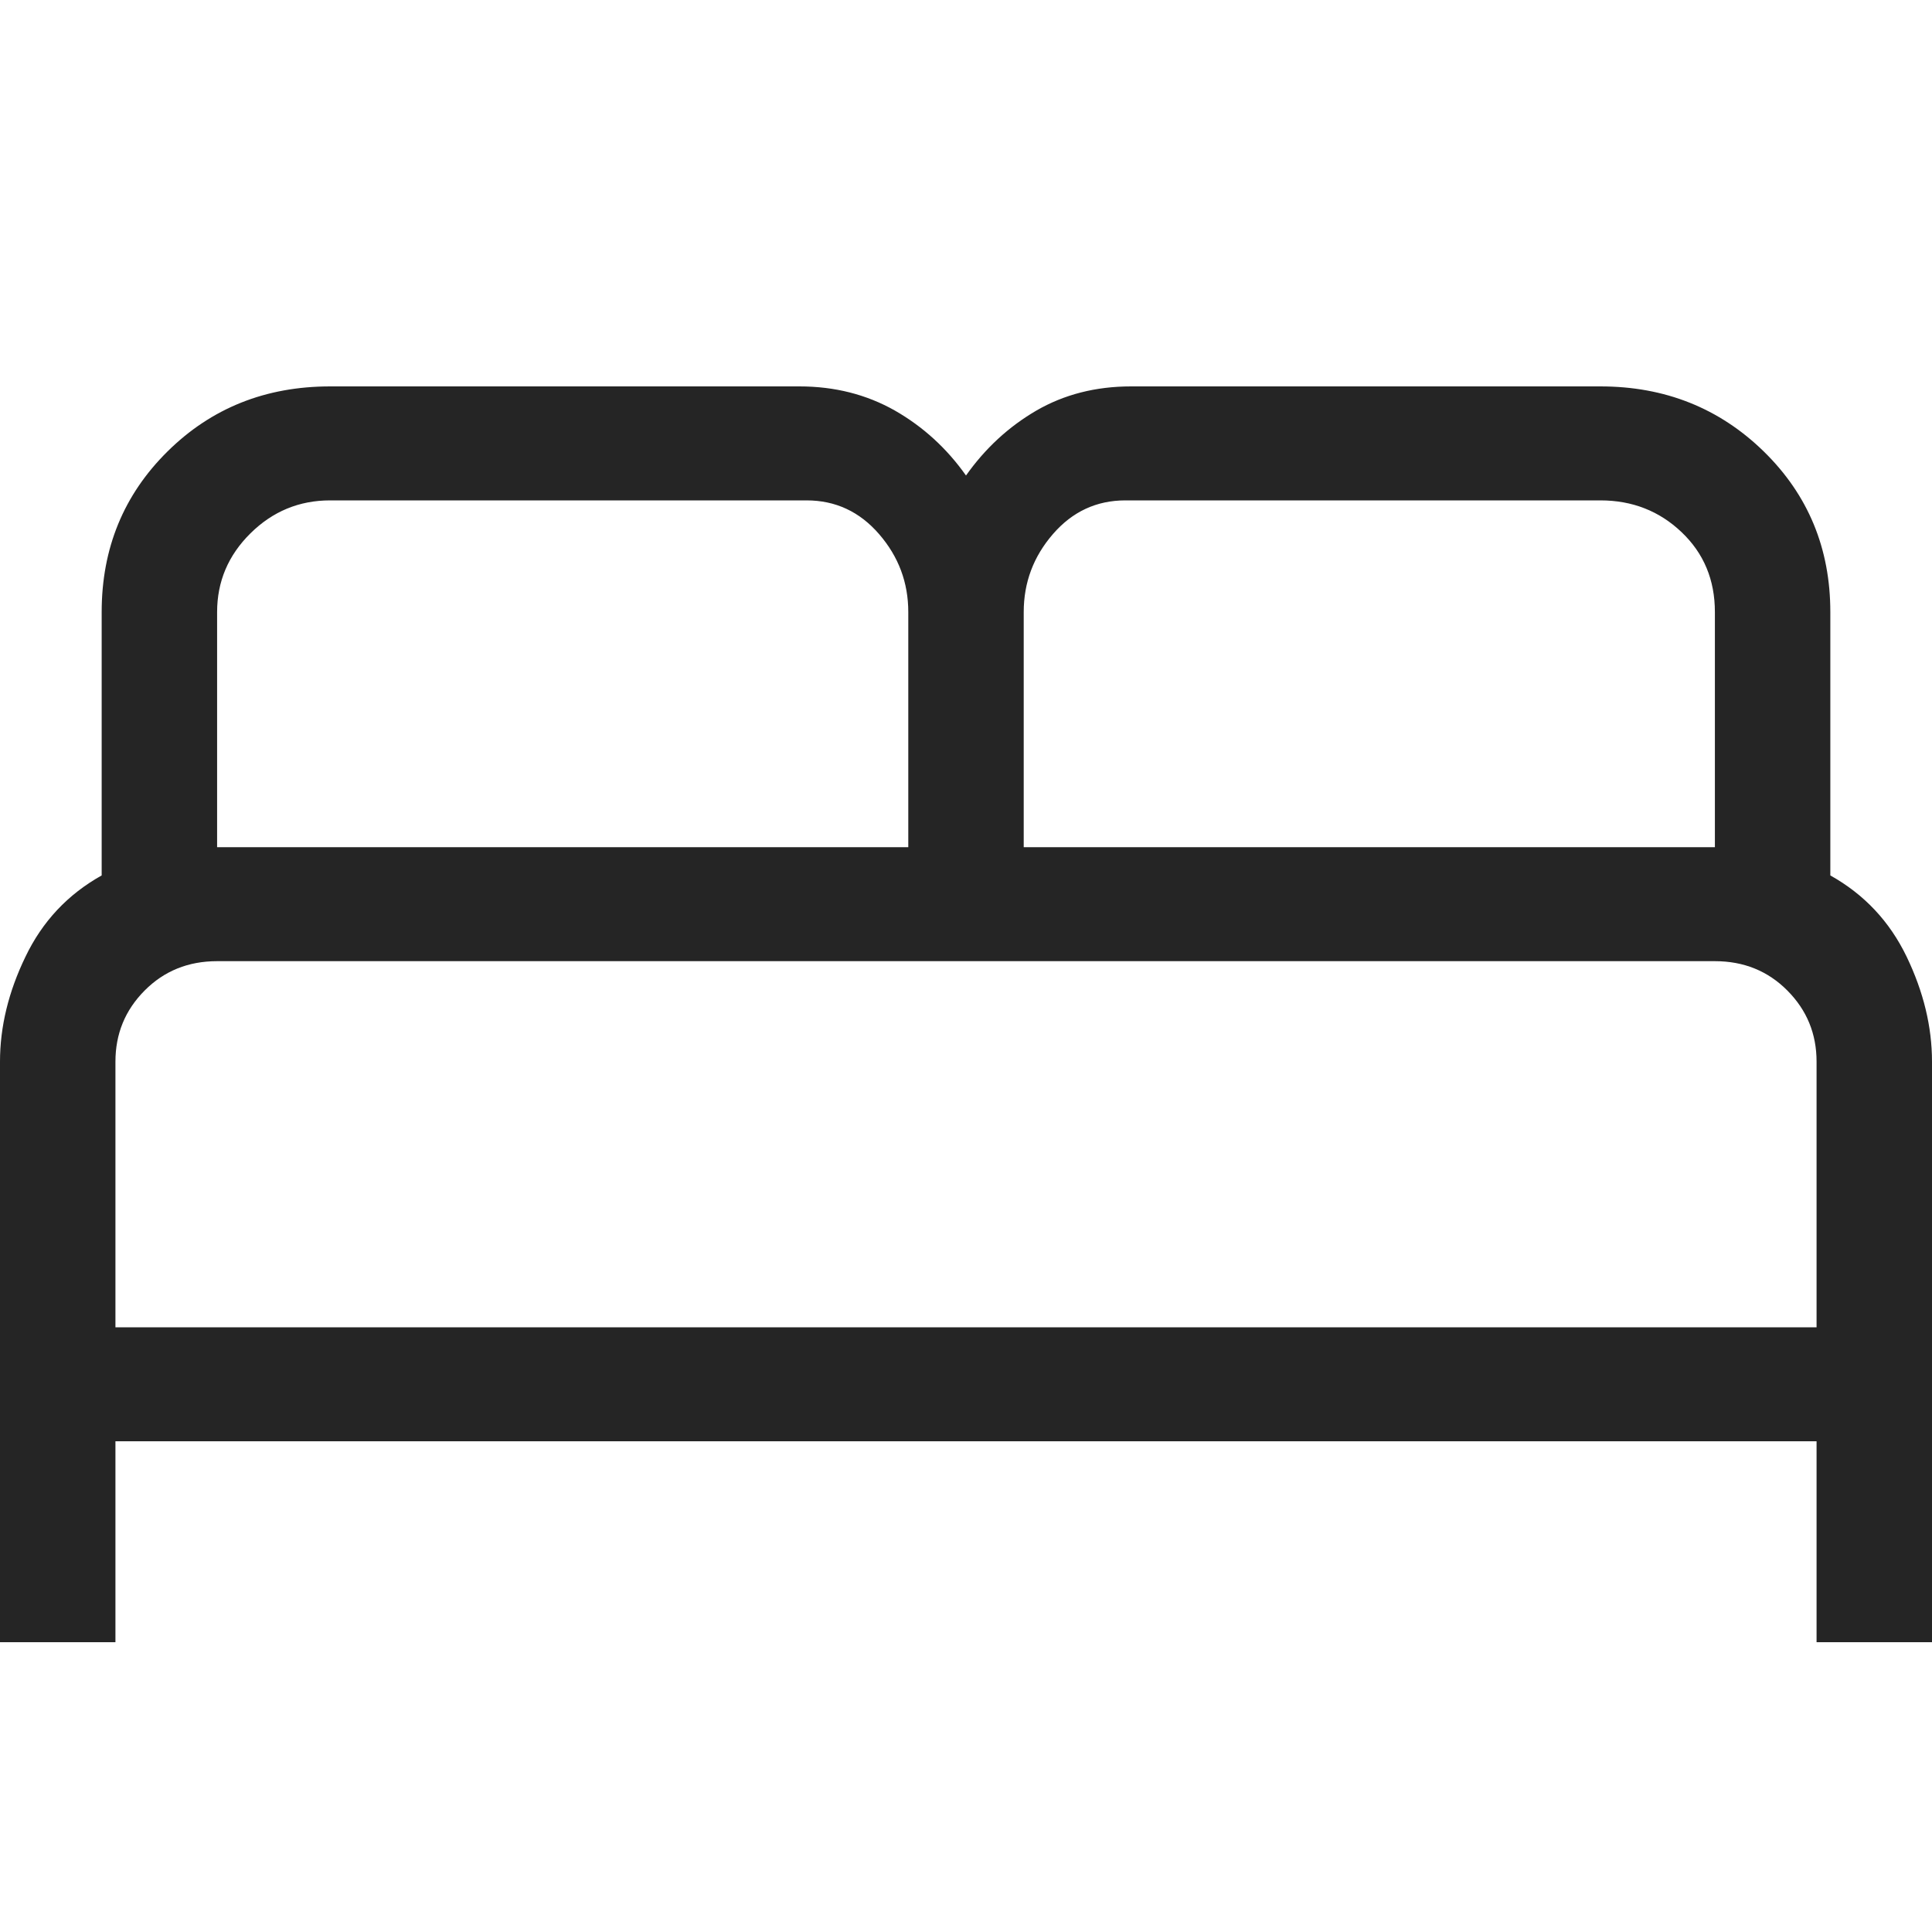 <svg width="16" height="16" viewBox="0 0 16 16" fill="none" xmlns="http://www.w3.org/2000/svg">
<g clip-path="url(#clip0_12070_11791)">
<path d="M0 13.6V8.792C0 8.504 0.07 8.214 0.211 7.923C0.351 7.631 0.561 7.407 0.842 7.25V5.069C0.842 4.541 1.024 4.098 1.387 3.739C1.75 3.38 2.199 3.2 2.734 3.2H6.62C6.913 3.2 7.176 3.267 7.411 3.4C7.645 3.534 7.841 3.713 8 3.938C8.159 3.713 8.353 3.534 8.583 3.4C8.813 3.267 9.074 3.2 9.367 3.2H13.254C13.788 3.2 14.239 3.38 14.607 3.739C14.974 4.098 15.158 4.541 15.158 5.069V7.25C15.439 7.407 15.649 7.631 15.79 7.923C15.93 8.214 16 8.504 16 8.792V13.6H15.044V11.936H0.956V13.6H0ZM8.478 7.016H14.202V5.069C14.202 4.802 14.11 4.582 13.926 4.407C13.742 4.232 13.518 4.144 13.254 4.144H9.32C9.081 4.144 8.881 4.237 8.72 4.423C8.558 4.61 8.478 4.825 8.478 5.069V7.016ZM1.798 7.016H7.522V5.069C7.522 4.825 7.442 4.61 7.28 4.423C7.119 4.237 6.919 4.144 6.68 4.144H2.734C2.478 4.144 2.258 4.235 2.074 4.417C1.89 4.599 1.798 4.816 1.798 5.069V7.016ZM0.956 10.992H15.044V8.792C15.044 8.562 14.964 8.366 14.802 8.203C14.641 8.041 14.441 7.96 14.202 7.96H1.798C1.559 7.96 1.359 8.041 1.198 8.203C1.036 8.366 0.956 8.562 0.956 8.792V10.992Z" fill="#252525"></path>
</g>
<defs>
<clipPath id="clip0_12070_11791">
<rect width="16" height="16" fill="white"></rect>
</clipPath>
</defs>
</svg>
